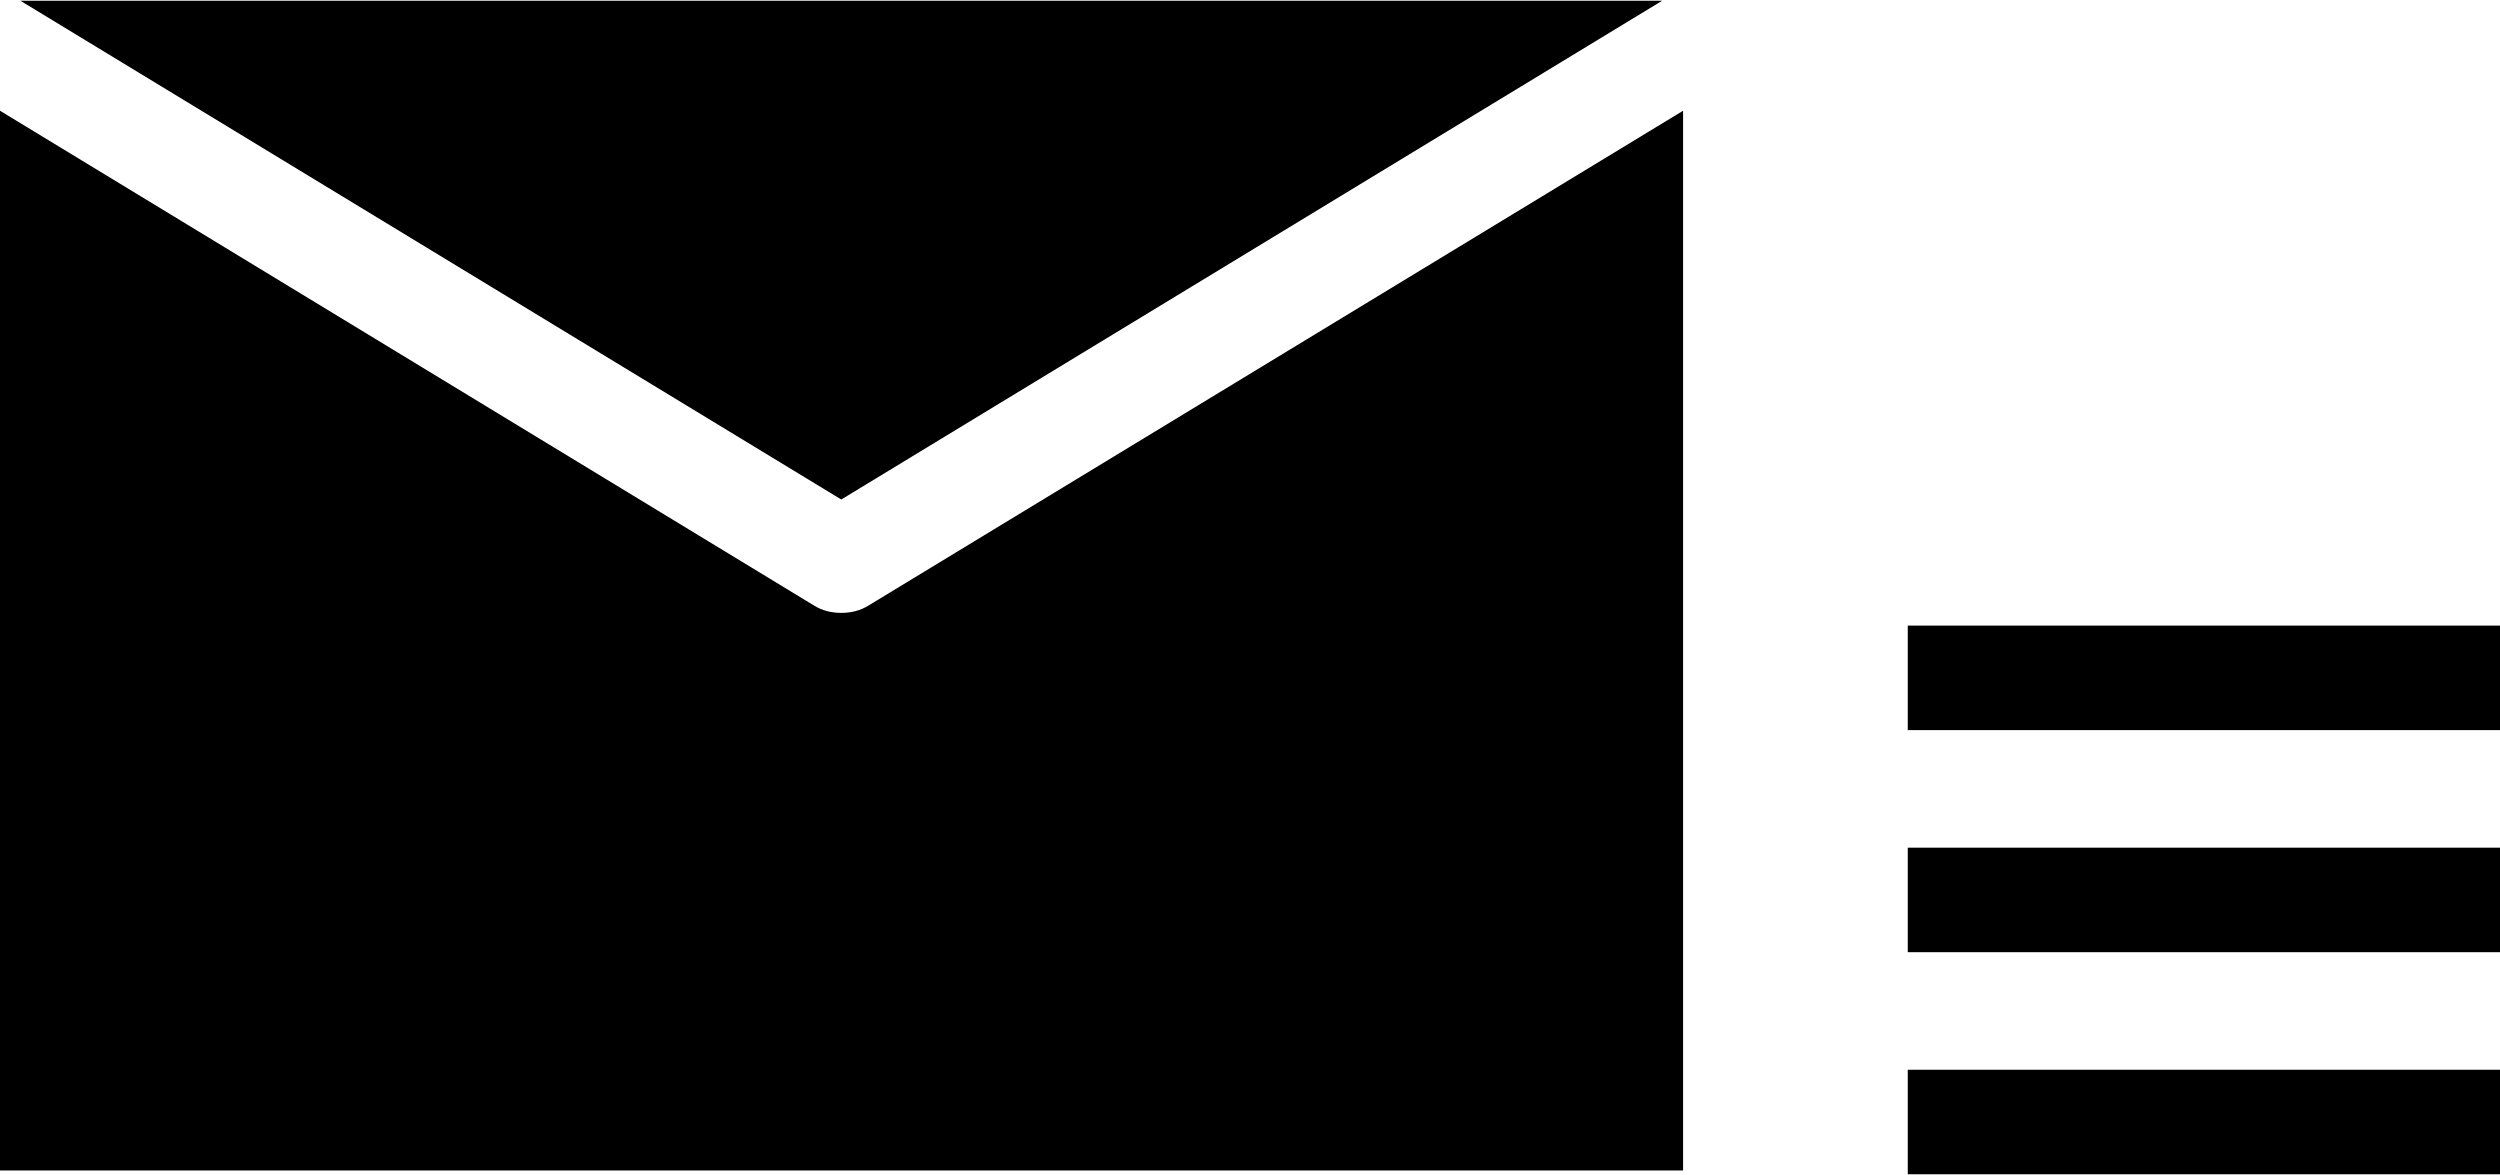 <?xml version="1.0" encoding="iso-8859-1"?>
<!-- Generator: Adobe Illustrator 24.0.2, SVG Export Plug-In . SVG Version: 6.00 Build 0)  -->
<svg width="200" height="94" version="1.1" id="&#x30EC;&#x30A4;&#x30E4;&#x30FC;_1"
	 xmlns="http://www.w3.org/2000/svg" xmlns:xlink="http://www.w3.org/1999/xlink" x="0px" y="0px" viewBox="0 0 200 94"
	 style="enable-background:new 0 0 200 94;" xml:space="preserve">
<g>
	<rect style="fill:none;" width="200" height="94"/>
</g>
<g>
	<polygon style="fill:#000000;" points="132.972,0.059 1.632,0.059 67.302,39.96 	"/>
	<path style="fill:#000000;" d="M0,93.635h134.647V8.859L69.476,48.446c-0.669,0.418-1.421,0.585-2.174,0.585
		c-0.752,0-1.504-0.167-2.174-0.585L0,8.859V93.635z"/>
	<rect x="152.621" y="50.048" style="fill:#000000;" width="47.379" height="8.361"/>
	<rect x="152.621" y="67.814" style="fill:#000000;" width="47.379" height="8.361"/>
	<rect x="152.621" y="85.58" style="fill:#000000;" width="47.379" height="8.361"/>
</g>
<g>
</g>
<g>
</g>
<g>
</g>
<g>
</g>
<g>
</g>
<g>
</g>
<g>
</g>
<g>
</g>
<g>
</g>
<g>
</g>
<g>
</g>
<g>
</g>
<g>
</g>
<g>
</g>
<g>
</g>
</svg>
